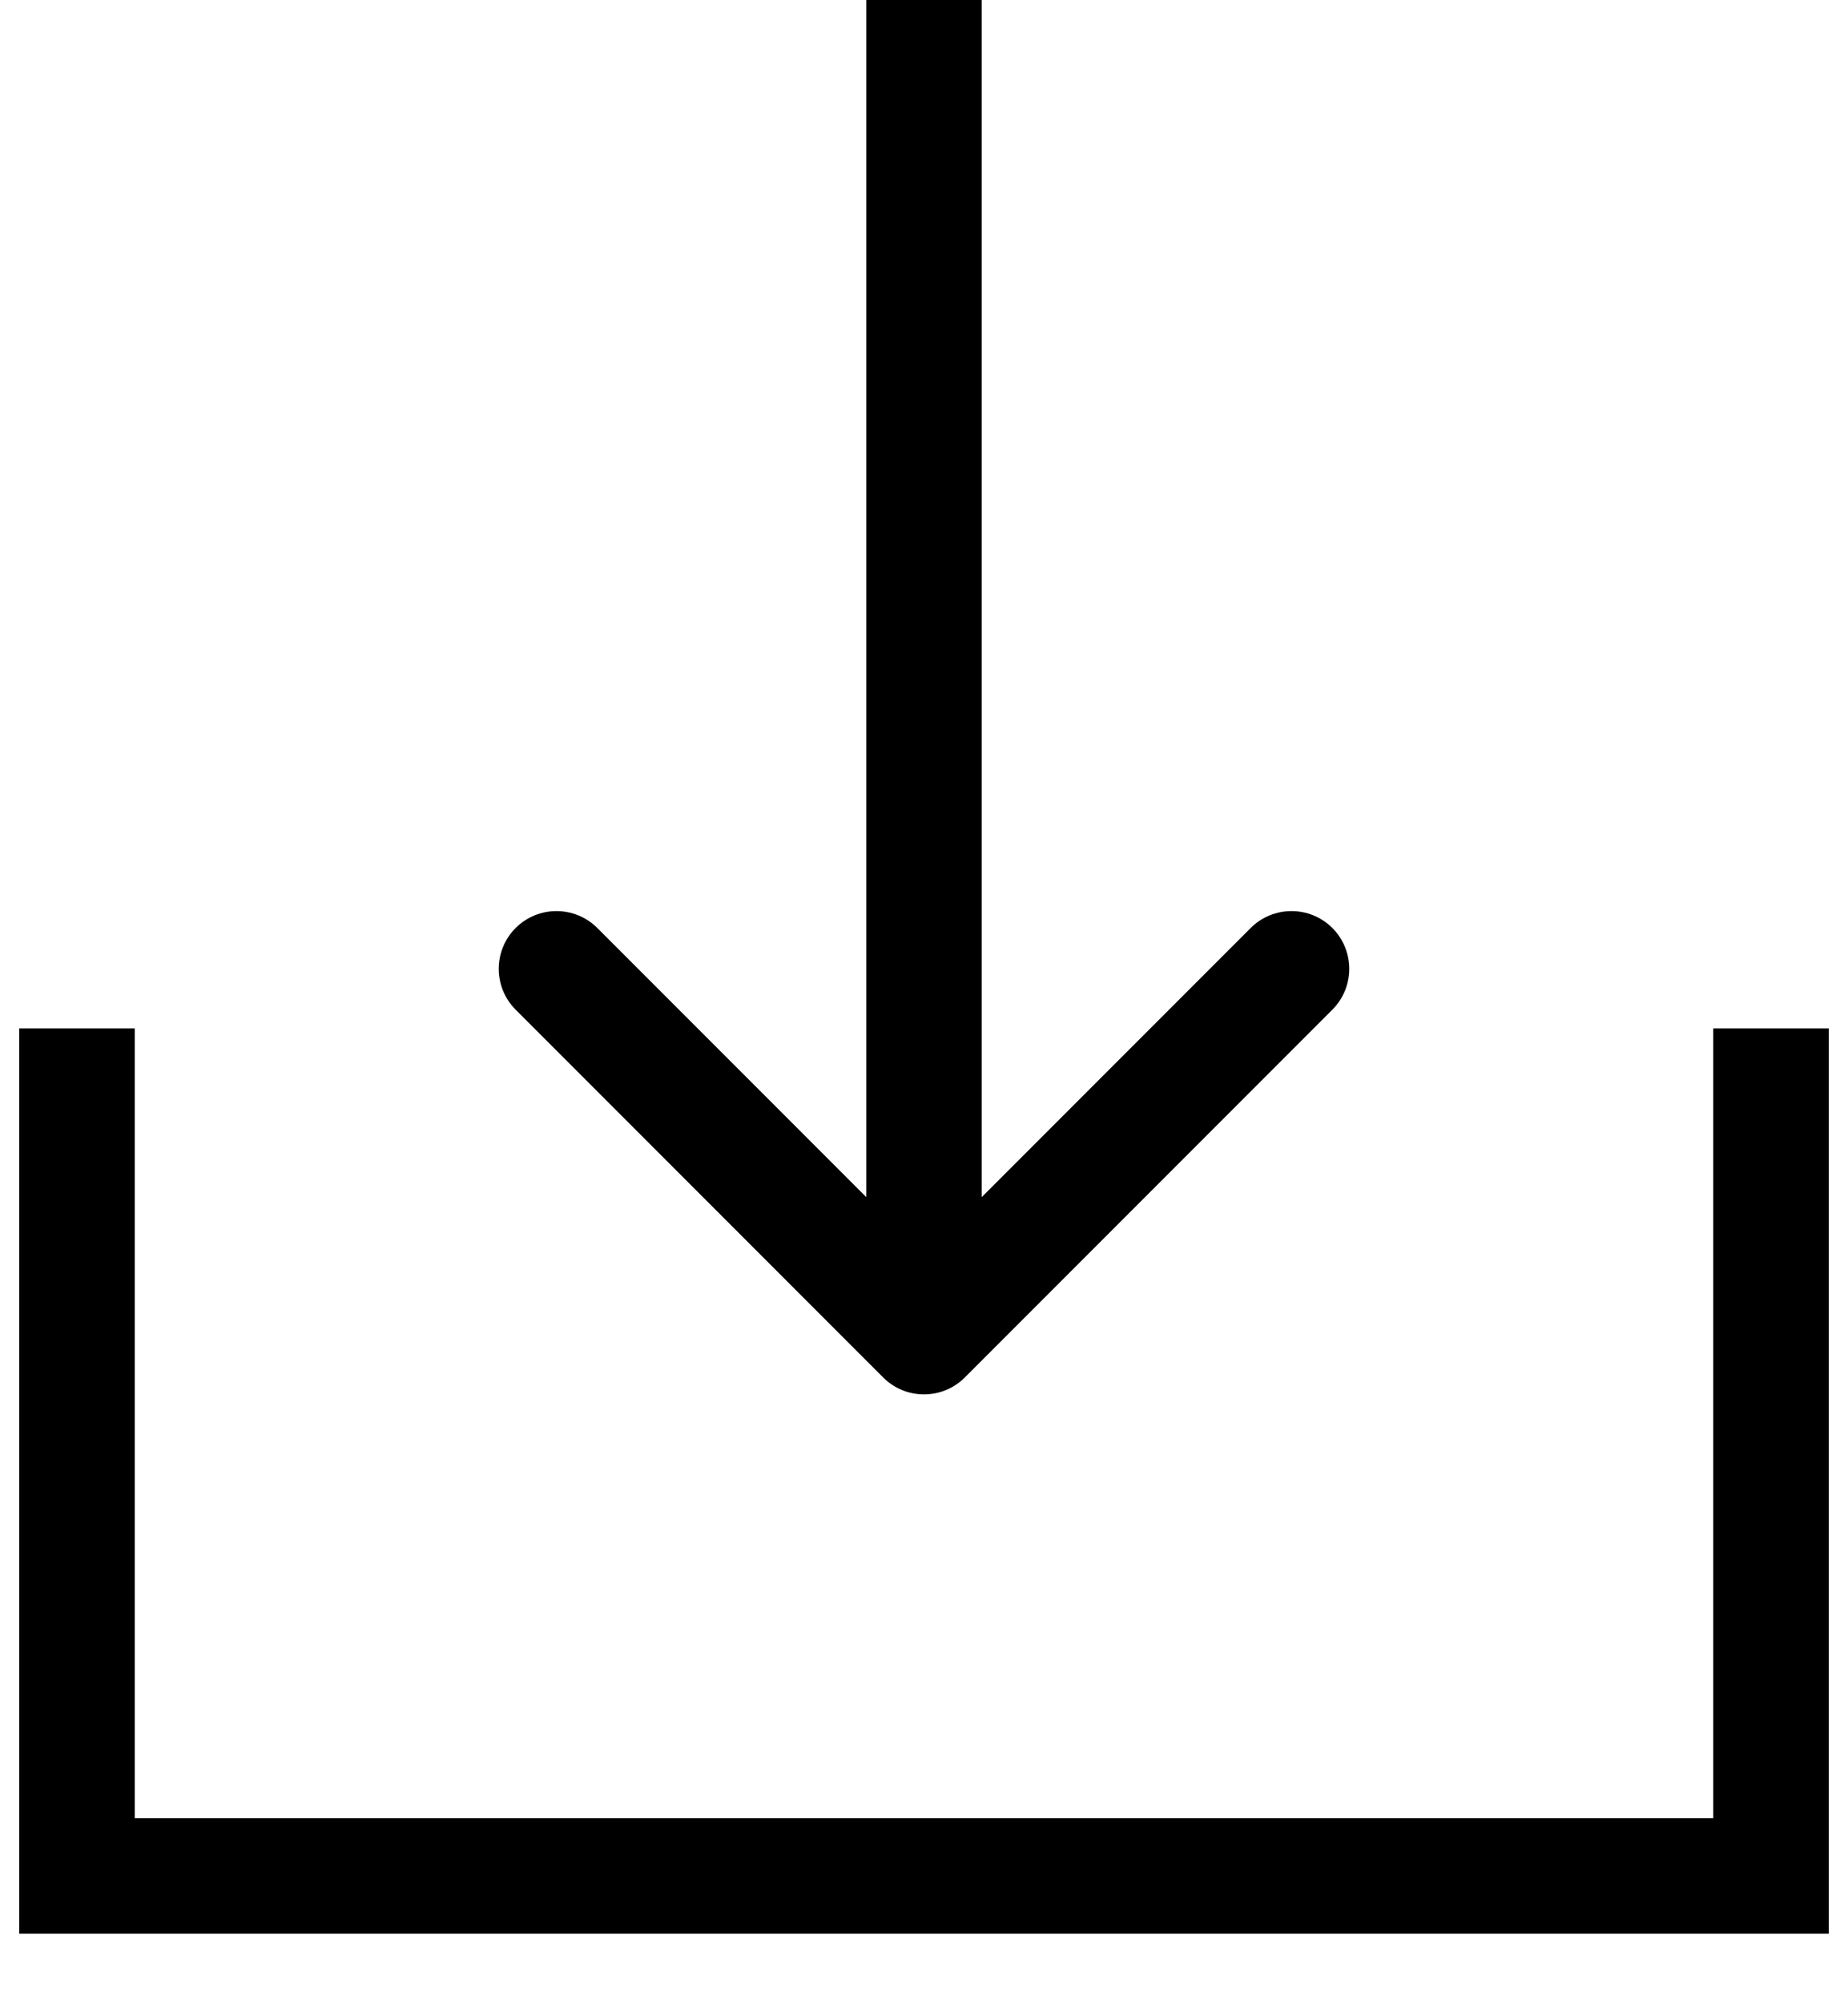 <?xml version="1.0" encoding="UTF-8"?> <svg xmlns="http://www.w3.org/2000/svg" width="24" height="26" viewBox="0 0 24 26" fill="none"><g id="Group 10"><path id="Vector 14" d="M11.47 17.878C11.763 18.171 12.237 18.171 12.53 17.878L17.303 13.105C17.596 12.812 17.596 12.337 17.303 12.044C17.01 11.752 16.535 11.752 16.243 12.044L12 16.287L7.757 12.044C7.464 11.752 6.99 11.752 6.697 12.044C6.404 12.337 6.404 12.812 6.697 13.105L11.47 17.878ZM11.25 0V17.348H12.75V0H11.25Z" fill="black"></path><path id="Vector 15" d="M1 13.348V24.348H23V13.348" stroke="black" stroke-width="1.5"></path></g></svg> 